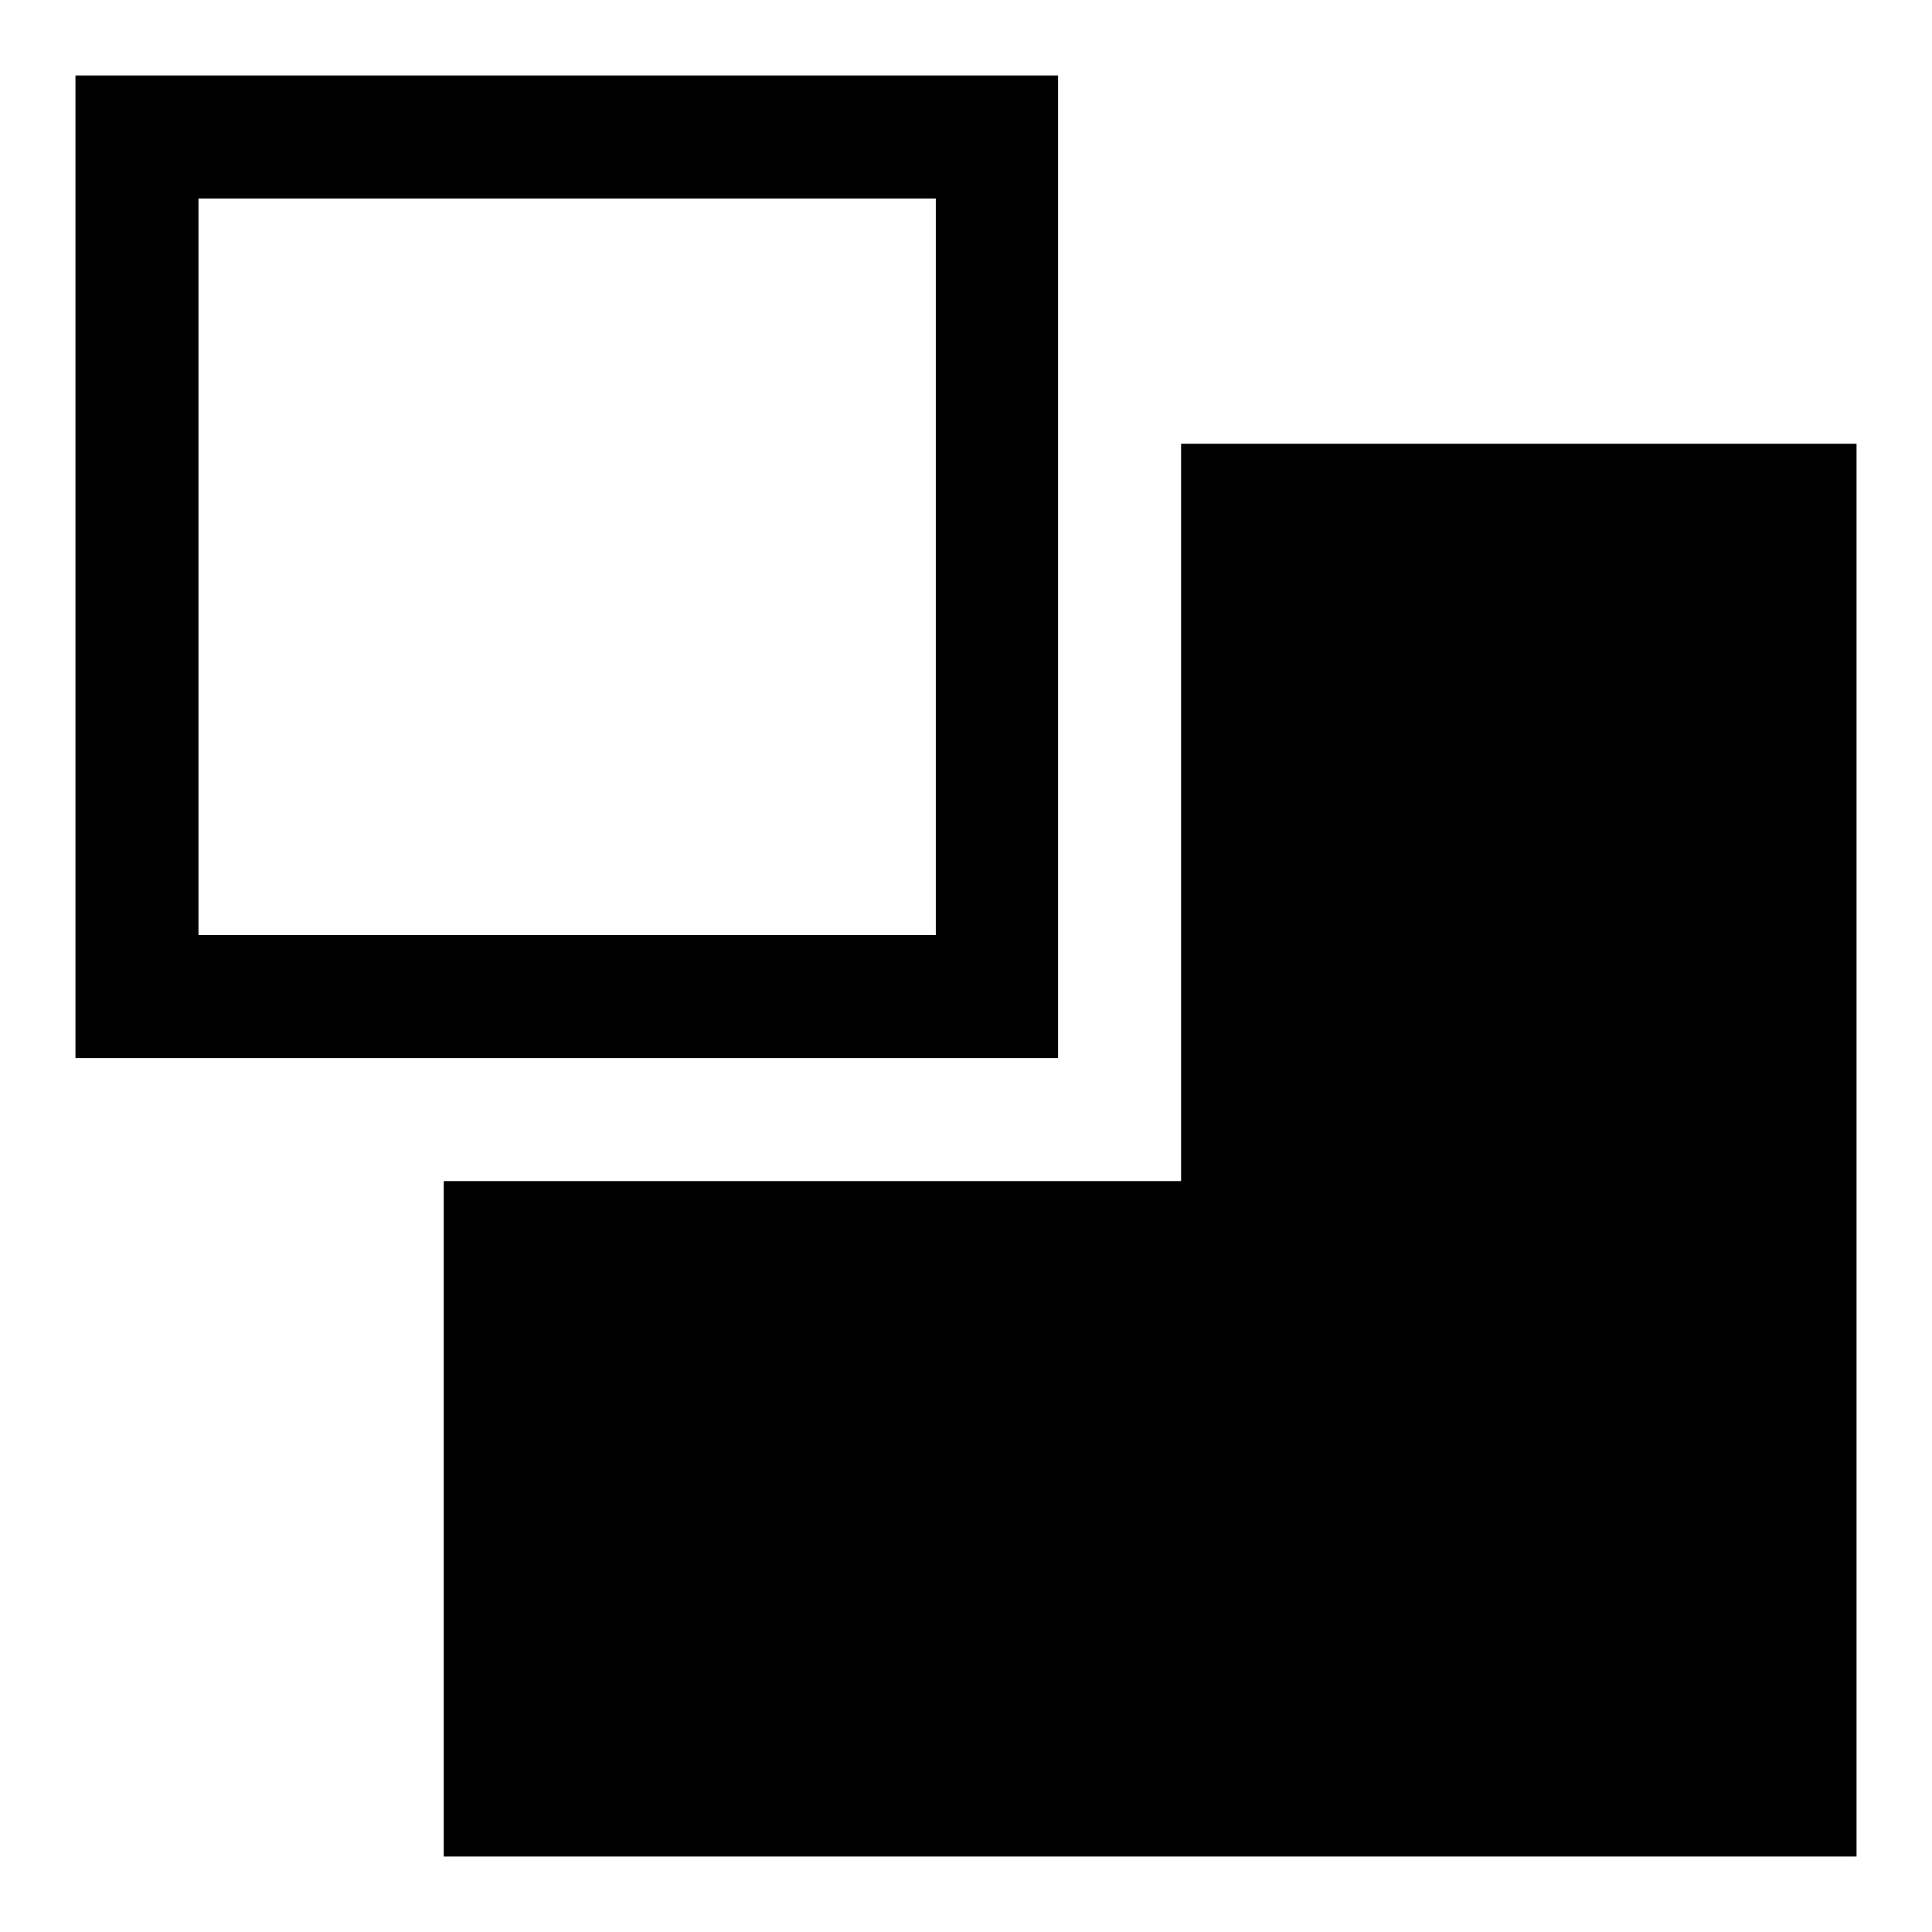 <?xml version="1.0" encoding="utf-8"?>
<!-- Svg Vector Icons : http://www.onlinewebfonts.com/icon -->
<!DOCTYPE svg PUBLIC "-//W3C//DTD SVG 1.1//EN" "http://www.w3.org/Graphics/SVG/1.1/DTD/svg11.dtd">
<svg version="1.1" xmlns="http://www.w3.org/2000/svg" xmlns:xlink="http://www.w3.org/1999/xlink" x="0px" y="0px" viewBox="0 0 256 256" enable-background="new 0 0 256 256" xml:space="preserve">
<g><g><path fill="#000000" d="M10,10v130.2h130.2V10H10z M123.9,123.9H26.3V26.3h97.7V123.9z"/><path fill="#000000" d="M156.5,58.8v97.7H58.8V246H246V58.8H156.5z"/></g></g>
</svg>